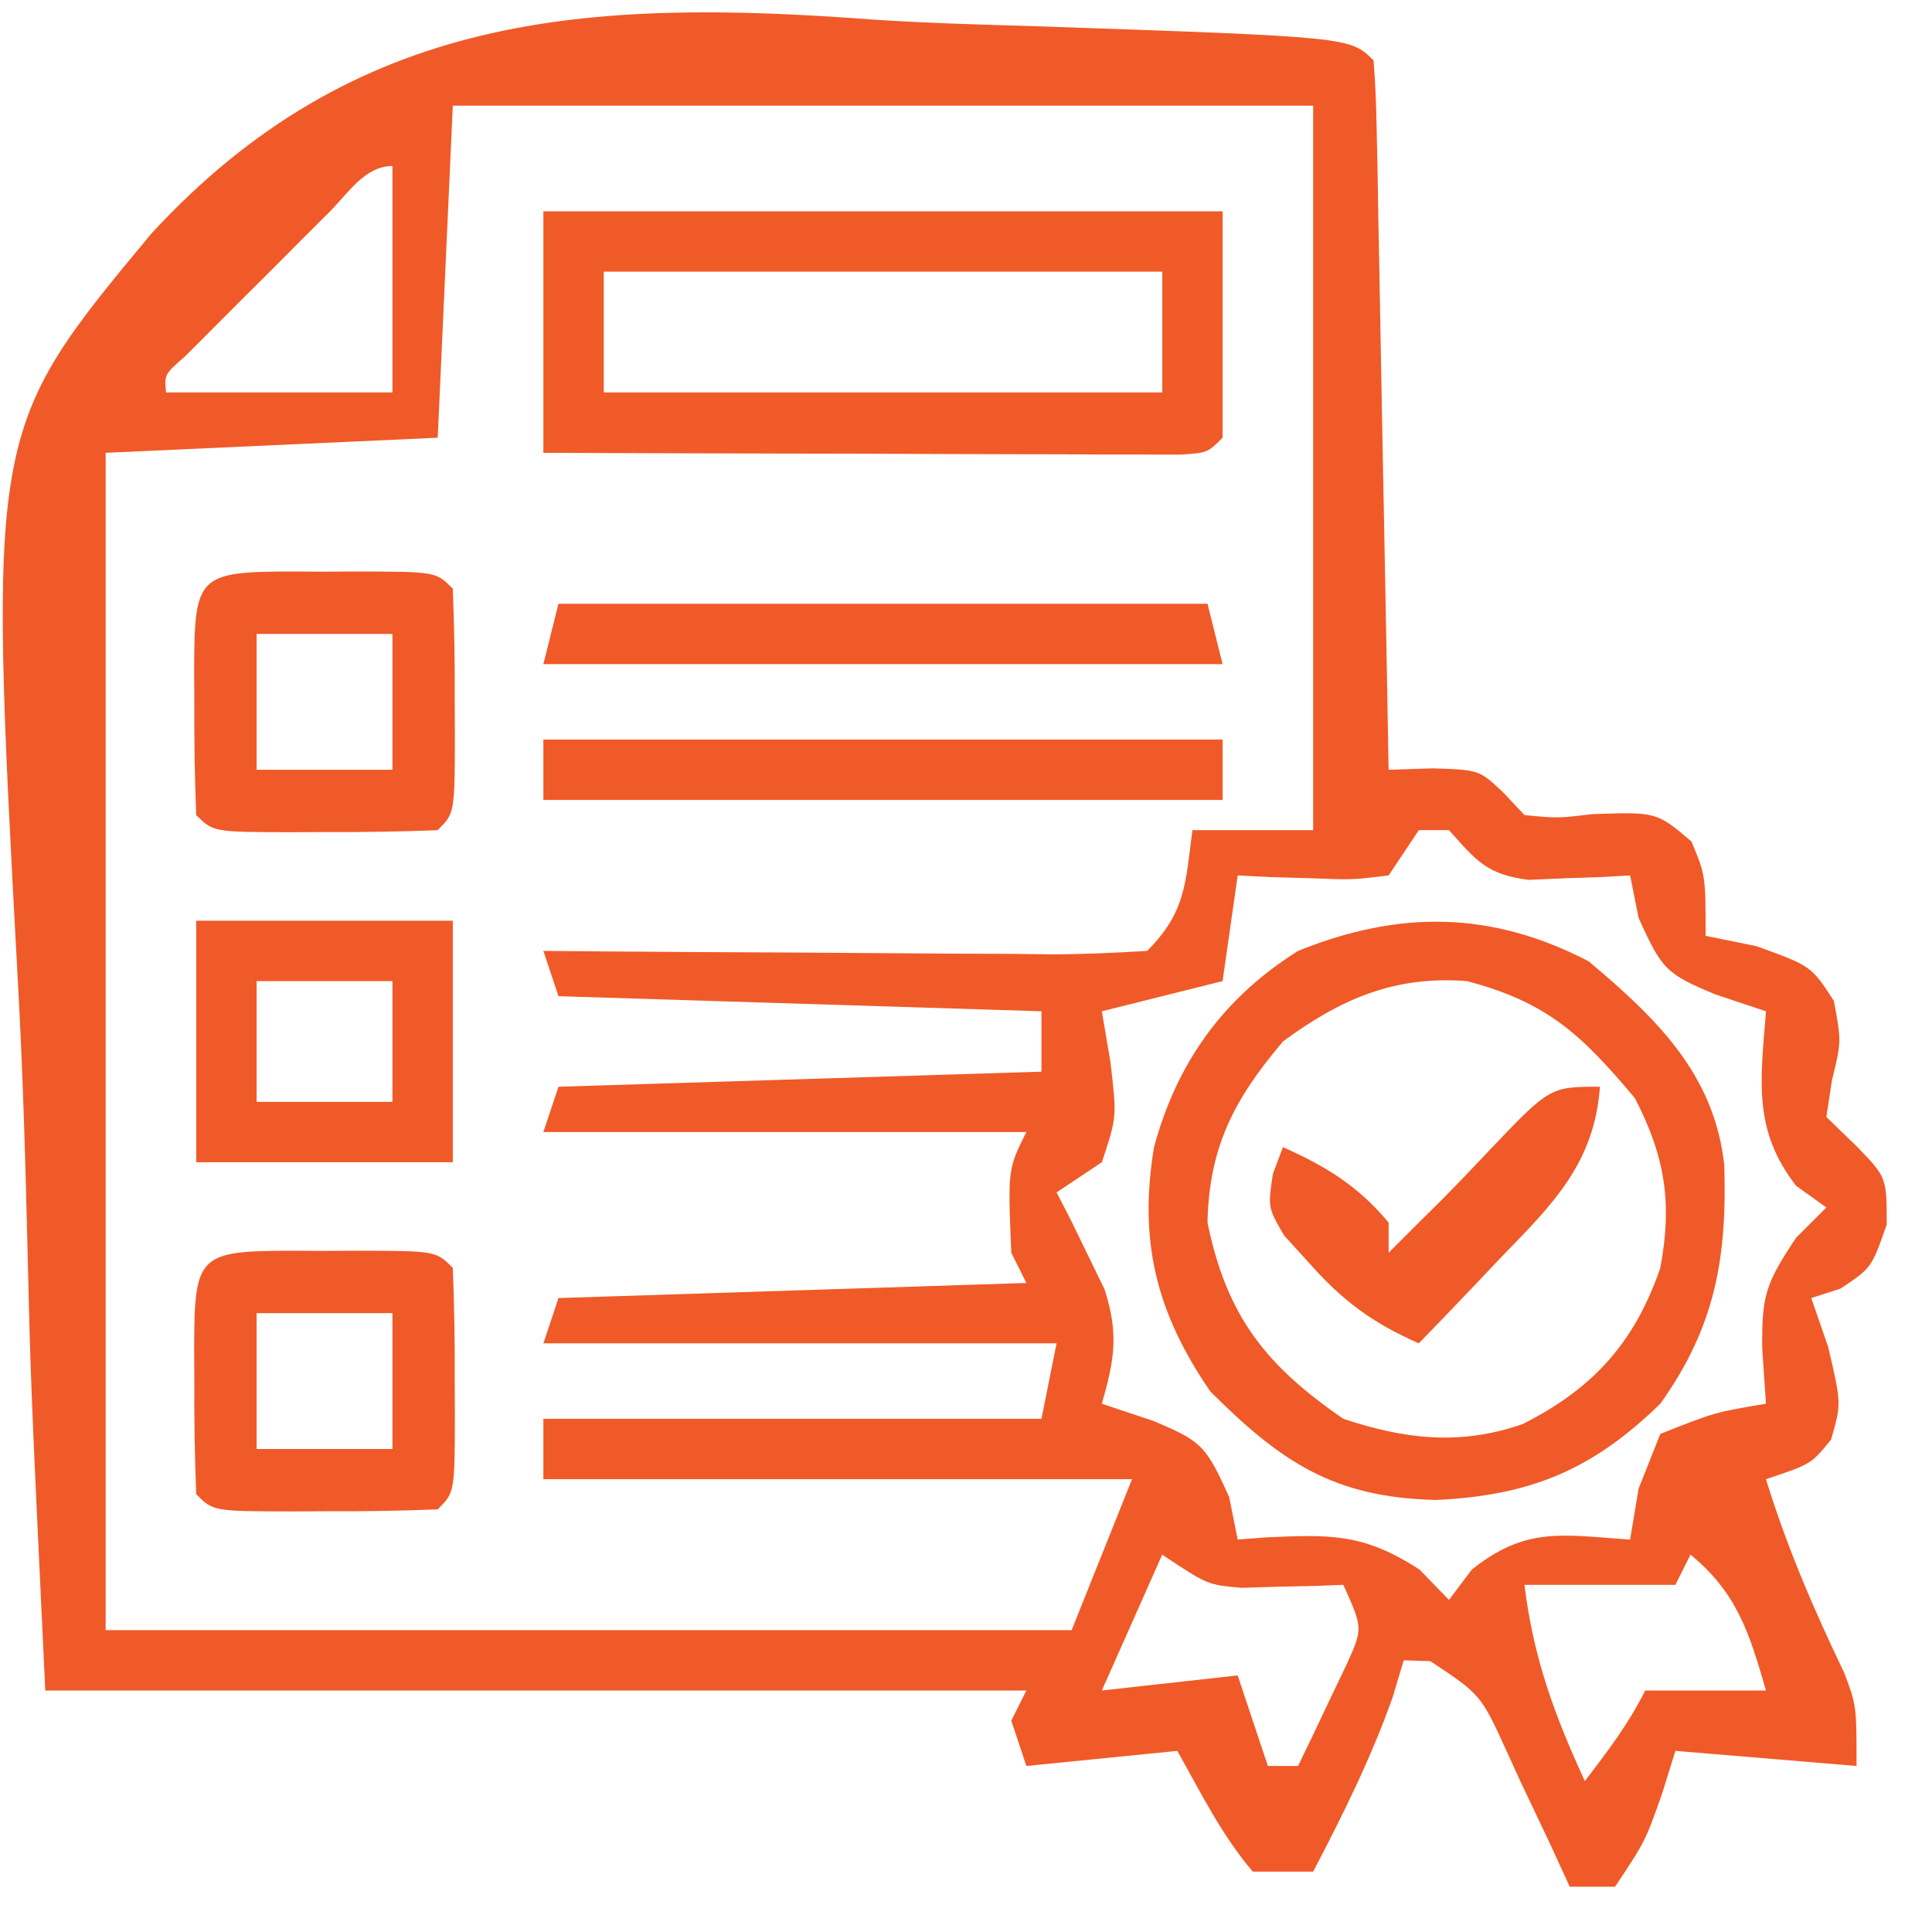 <svg xmlns="http://www.w3.org/2000/svg" width="128" height="128"><path d="M0 0 C3.628 0.243 7.261 0.336 10.895 0.446 C31.658 1.159 31.658 1.159 33.206 2.706 C33.328 4.179 33.384 5.657 33.411 7.134 C33.441 8.546 33.441 8.546 33.472 9.985 C33.488 11.008 33.505 12.031 33.522 13.085 C33.543 14.127 33.564 15.169 33.585 16.242 C33.651 19.584 33.71 22.926 33.768 26.269 C33.812 28.529 33.855 30.788 33.899 33.048 C34.007 38.601 34.108 44.153 34.206 49.706 C35.163 49.675 36.12 49.644 37.106 49.612 C40.206 49.706 40.206 49.706 41.8 51.21 C42.496 51.951 42.496 51.951 43.206 52.706 C45.395 52.919 45.395 52.919 47.706 52.644 C51.961 52.498 51.961 52.498 54.268 54.456 C55.206 56.706 55.206 56.706 55.206 60.706 C56.32 60.933 57.433 61.16 58.581 61.394 C62.206 62.706 62.206 62.706 63.706 65.019 C64.206 67.706 64.206 67.706 63.581 70.269 C63.457 71.073 63.333 71.877 63.206 72.706 C64.196 73.665 64.196 73.665 65.206 74.644 C67.206 76.706 67.206 76.706 67.206 79.831 C66.206 82.706 66.206 82.706 64.143 84.081 C63.184 84.391 63.184 84.391 62.206 84.706 C62.763 86.315 62.763 86.315 63.331 87.956 C64.206 91.706 64.206 91.706 63.518 94.081 C62.206 95.706 62.206 95.706 59.206 96.706 C60.587 101.193 62.372 105.337 64.401 109.558 C65.206 111.706 65.206 111.706 65.206 115.706 C61.246 115.376 57.286 115.046 53.206 114.706 C52.917 115.634 52.628 116.562 52.331 117.519 C51.206 120.706 51.206 120.706 49.206 123.706 C48.216 123.706 47.226 123.706 46.206 123.706 C45.518 122.208 45.518 122.208 44.815 120.679 C44.196 119.375 43.576 118.072 42.956 116.769 C42.656 116.109 42.355 115.45 42.046 114.771 C40.317 110.981 40.317 110.981 36.972 108.765 C36.098 108.736 36.098 108.736 35.206 108.706 C34.835 109.944 34.835 109.944 34.456 111.206 C33.019 115.23 31.182 118.926 29.206 122.706 C27.886 122.706 26.566 122.706 25.206 122.706 C23.12 120.247 21.796 117.533 20.206 114.706 C15.256 115.201 15.256 115.201 10.206 115.706 C9.876 114.716 9.546 113.726 9.206 112.706 C9.536 112.046 9.866 111.386 10.206 110.706 C-11.244 110.706 -32.694 110.706 -54.794 110.706 C-55.757 90.456 -55.757 90.456 -55.966 81.663 C-56.108 75.714 -56.274 69.775 -56.605 63.833 C-58.583 27.208 -58.583 27.208 -47.775 14.192 C-34.258 -0.48 -18.874 -1.416 0 0 Z M-27.794 5.706 C-28.124 12.966 -28.454 20.226 -28.794 27.706 C-39.684 28.201 -39.684 28.201 -50.794 28.706 C-50.794 54.446 -50.794 80.186 -50.794 106.706 C-29.674 106.706 -8.554 106.706 13.206 106.706 C14.526 103.406 15.846 100.106 17.206 96.706 C4.336 96.706 -8.534 96.706 -21.794 96.706 C-21.794 95.386 -21.794 94.066 -21.794 92.706 C-10.904 92.706 -0.014 92.706 11.206 92.706 C11.536 91.056 11.866 89.406 12.206 87.706 C0.986 87.706 -10.234 87.706 -21.794 87.706 C-21.299 86.221 -21.299 86.221 -20.794 84.706 C-5.449 84.211 -5.449 84.211 10.206 83.706 C9.876 83.046 9.546 82.386 9.206 81.706 C8.975 76.168 8.975 76.168 10.206 73.706 C-0.354 73.706 -10.914 73.706 -21.794 73.706 C-21.299 72.221 -21.299 72.221 -20.794 70.706 C-10.234 70.376 0.326 70.046 11.206 69.706 C11.206 68.386 11.206 67.066 11.206 65.706 C0.646 65.376 -9.914 65.046 -20.794 64.706 C-21.124 63.716 -21.454 62.726 -21.794 61.706 C-19.992 61.722 -19.992 61.722 -18.154 61.738 C-13.707 61.774 -9.261 61.797 -4.814 61.816 C-2.888 61.826 -0.961 61.84 0.965 61.857 C3.73 61.881 6.495 61.893 9.261 61.902 C10.125 61.912 10.99 61.922 11.881 61.933 C13.99 61.933 16.1 61.829 18.206 61.706 C20.771 59.141 20.746 57.229 21.206 53.706 C23.846 53.706 26.486 53.706 29.206 53.706 C29.206 37.866 29.206 22.026 29.206 5.706 C10.396 5.706 -8.414 5.706 -27.794 5.706 Z M-35.954 12.734 C-36.583 13.361 -37.211 13.988 -37.859 14.634 C-38.518 15.297 -39.177 15.96 -39.857 16.644 C-40.851 17.633 -40.851 17.633 -41.866 18.642 C-42.807 19.584 -42.807 19.584 -43.767 20.546 C-44.347 21.127 -44.927 21.709 -45.525 22.308 C-46.906 23.515 -46.906 23.515 -46.794 24.706 C-41.844 24.706 -36.894 24.706 -31.794 24.706 C-31.794 19.756 -31.794 14.806 -31.794 9.706 C-33.624 9.706 -34.725 11.507 -35.954 12.734 Z M36.206 53.706 C35.216 55.191 35.216 55.191 34.206 56.706 C31.823 56.999 31.823 56.999 29.081 56.894 C28.171 56.867 27.261 56.84 26.323 56.812 C25.624 56.777 24.926 56.742 24.206 56.706 C23.876 59.016 23.546 61.326 23.206 63.706 C20.566 64.366 17.926 65.026 15.206 65.706 C15.392 66.799 15.577 67.892 15.768 69.019 C16.206 72.706 16.206 72.706 15.206 75.706 C14.216 76.366 13.226 77.026 12.206 77.706 C12.495 78.263 12.783 78.82 13.081 79.394 C13.452 80.157 13.823 80.92 14.206 81.706 C14.598 82.511 14.99 83.315 15.393 84.144 C16.33 87.096 16.046 88.764 15.206 91.706 C16.32 92.077 17.433 92.449 18.581 92.831 C21.82 94.186 22.099 94.468 23.643 97.894 C23.922 99.286 23.922 99.286 24.206 100.706 C24.798 100.66 25.389 100.613 25.999 100.566 C30.33 100.368 32.537 100.27 36.268 102.706 C36.908 103.366 37.547 104.026 38.206 104.706 C38.701 104.046 39.196 103.386 39.706 102.706 C43.309 99.824 45.676 100.404 50.206 100.706 C50.484 99.036 50.484 99.036 50.768 97.331 C51.243 96.135 51.717 94.939 52.206 93.706 C55.831 92.269 55.831 92.269 59.206 91.706 C59.123 90.489 59.041 89.272 58.956 88.019 C58.931 84.54 59.165 83.768 61.206 80.706 C61.866 80.046 62.526 79.386 63.206 78.706 C62.546 78.232 61.886 77.757 61.206 77.269 C58.309 73.557 58.856 70.252 59.206 65.706 C58.092 65.335 56.978 64.964 55.831 64.581 C52.592 63.227 52.313 62.944 50.768 59.519 C50.583 58.591 50.397 57.662 50.206 56.706 C49.284 56.758 49.284 56.758 48.343 56.812 C47.13 56.852 47.13 56.852 45.893 56.894 C44.693 56.946 44.693 56.946 43.468 56.999 C40.699 56.641 40.022 55.736 38.206 53.706 C37.546 53.706 36.886 53.706 36.206 53.706 Z M19.206 101.706 C17.226 106.161 17.226 106.161 15.206 110.706 C19.661 110.211 19.661 110.211 24.206 109.706 C24.866 111.686 25.526 113.666 26.206 115.706 C26.866 115.706 27.526 115.706 28.206 115.706 C28.905 114.274 29.59 112.836 30.268 111.394 C30.651 110.593 31.034 109.793 31.429 108.968 C32.503 106.586 32.503 106.586 31.206 103.706 C30.591 103.729 29.976 103.753 29.343 103.777 C28.13 103.804 28.13 103.804 26.893 103.831 C26.093 103.854 25.292 103.878 24.468 103.902 C22.206 103.706 22.206 103.706 19.206 101.706 Z M54.206 101.706 C53.876 102.366 53.546 103.026 53.206 103.706 C49.906 103.706 46.606 103.706 43.206 103.706 C43.797 108.553 45.185 112.314 47.206 116.706 C48.712 114.742 50.097 112.924 51.206 110.706 C53.846 110.706 56.486 110.706 59.206 110.706 C58.115 106.931 57.298 104.236 54.206 101.706 Z " fill="#F05A28" transform="translate(57.794,1.294)"></path><path d="M0 0 C4.452 3.743 8.331 7.448 8.988 13.512 C9.173 19.692 8.381 24.219 4.75 29.312 C0.233 33.714 -3.888 35.404 -10.125 35.688 C-16.803 35.529 -20.317 33.246 -25.062 28.5 C-28.66 23.258 -29.825 18.511 -28.789 12.297 C-27.266 6.69 -24.194 2.417 -19.25 -0.688 C-12.519 -3.406 -6.421 -3.334 0 0 Z M-20.25 5.312 C-23.473 9.114 -25.15 12.301 -25.25 17.312 C-23.98 23.505 -21.399 26.773 -16.25 30.312 C-12.183 31.668 -8.517 32.098 -4.379 30.664 C0.287 28.316 3.05 25.271 4.75 20.312 C5.549 16.054 5.085 12.958 3.062 9.062 C-0.44 4.897 -2.71 2.716 -8.062 1.312 C-12.851 0.941 -16.432 2.494 -20.25 5.312 Z " fill="#F05928" transform="translate(105.25,63.688)"></path><path d="M0 0 C14.85 0 29.7 0 45 0 C45 4.95 45 9.9 45 15 C44 16 44 16 42.209 16.12 C41.43 16.118 40.65 16.116 39.847 16.114 C38.967 16.113 38.086 16.113 37.178 16.113 C36.221 16.108 35.264 16.103 34.277 16.098 C33.302 16.096 32.327 16.095 31.322 16.093 C28.194 16.088 25.066 16.075 21.938 16.062 C19.822 16.057 17.707 16.053 15.592 16.049 C10.395 16.038 5.197 16.021 0 16 C0 10.72 0 5.44 0 0 Z M4 4 C4 6.64 4 9.28 4 12 C16.21 12 28.42 12 41 12 C41 9.36 41 6.72 41 4 C28.79 4 16.58 4 4 4 Z " fill="#F05B28" transform="translate(36,14)"></path><path d="M0 0 C0.703 0.004 1.405 0.008 2.129 0.012 C2.831 0.008 3.534 0.004 4.258 0 C9.502 0.01 9.502 0.01 10.629 1.137 C10.729 3.648 10.768 6.126 10.754 8.637 C10.76 9.691 10.76 9.691 10.766 10.766 C10.756 16.01 10.756 16.01 9.629 17.137 C7.118 17.236 4.64 17.276 2.129 17.262 C1.426 17.266 0.724 17.269 0 17.273 C-5.244 17.263 -5.244 17.263 -6.371 16.137 C-6.471 13.625 -6.51 11.148 -6.496 8.637 C-6.5 7.934 -6.504 7.232 -6.508 6.508 C-6.496 0.264 -6.244 0.012 0 0 Z M-2.371 4.137 C-2.371 7.107 -2.371 10.077 -2.371 13.137 C0.599 13.137 3.569 13.137 6.629 13.137 C6.629 10.167 6.629 7.197 6.629 4.137 C3.659 4.137 0.689 4.137 -2.371 4.137 Z " fill="#F05A29" transform="translate(19.371,82.863)"></path><path d="M0 0 C0.703 0.004 1.405 0.008 2.129 0.012 C2.831 0.008 3.534 0.004 4.258 0 C9.502 0.01 9.502 0.01 10.629 1.137 C10.729 3.648 10.768 6.126 10.754 8.637 C10.76 9.691 10.76 9.691 10.766 10.766 C10.756 16.01 10.756 16.01 9.629 17.137 C7.118 17.236 4.64 17.276 2.129 17.262 C1.426 17.266 0.724 17.269 0 17.273 C-5.244 17.263 -5.244 17.263 -6.371 16.137 C-6.471 13.625 -6.51 11.148 -6.496 8.637 C-6.5 7.934 -6.504 7.232 -6.508 6.508 C-6.496 0.264 -6.244 0.012 0 0 Z M-2.371 4.137 C-2.371 7.107 -2.371 10.077 -2.371 13.137 C0.599 13.137 3.569 13.137 6.629 13.137 C6.629 10.167 6.629 7.197 6.629 4.137 C3.659 4.137 0.689 4.137 -2.371 4.137 Z " fill="#EF5A28" transform="translate(19.371,37.863)"></path><path d="M0 0 C5.61 0 11.22 0 17 0 C17 5.28 17 10.56 17 16 C11.39 16 5.78 16 0 16 C0 10.72 0 5.44 0 0 Z M4 4 C4 6.64 4 9.28 4 12 C6.97 12 9.94 12 13 12 C13 9.36 13 6.72 13 4 C10.03 4 7.06 4 4 4 Z " fill="#F05A29" transform="translate(13,61)"></path><path d="M0 0 C14.85 0 29.7 0 45 0 C45 1.32 45 2.64 45 4 C30.15 4 15.3 4 0 4 C0 2.68 0 1.36 0 0 Z " fill="#F05A28" transform="translate(36,49)"></path><path d="M0 0 C14.19 0 28.38 0 43 0 C43.495 1.98 43.495 1.98 44 4 C29.15 4 14.3 4 -1 4 C-0.67 2.68 -0.34 1.36 0 0 Z " fill="#F05A28" transform="translate(37,40)"></path><path d="M0 0 C-0.368 5.089 -3.165 7.821 -6.562 11.312 C-7.083 11.862 -7.603 12.412 -8.139 12.979 C-9.417 14.327 -10.707 15.665 -12 17 C-15.087 15.641 -17.086 14.155 -19.312 11.625 C-19.845 11.04 -20.377 10.455 -20.926 9.852 C-22 8 -22 8 -21.668 5.773 C-21.448 5.188 -21.227 4.603 -21 4 C-18.133 5.285 -16.024 6.571 -14 9 C-14 9.66 -14 10.32 -14 11 C-13.299 10.299 -12.598 9.598 -11.875 8.875 C-11.421 8.425 -10.967 7.975 -10.5 7.512 C-9.464 6.467 -8.444 5.406 -7.438 4.332 C-3.322 0 -3.322 0 0 0 Z " fill="#F05928" transform="translate(106,72)"></path></svg>